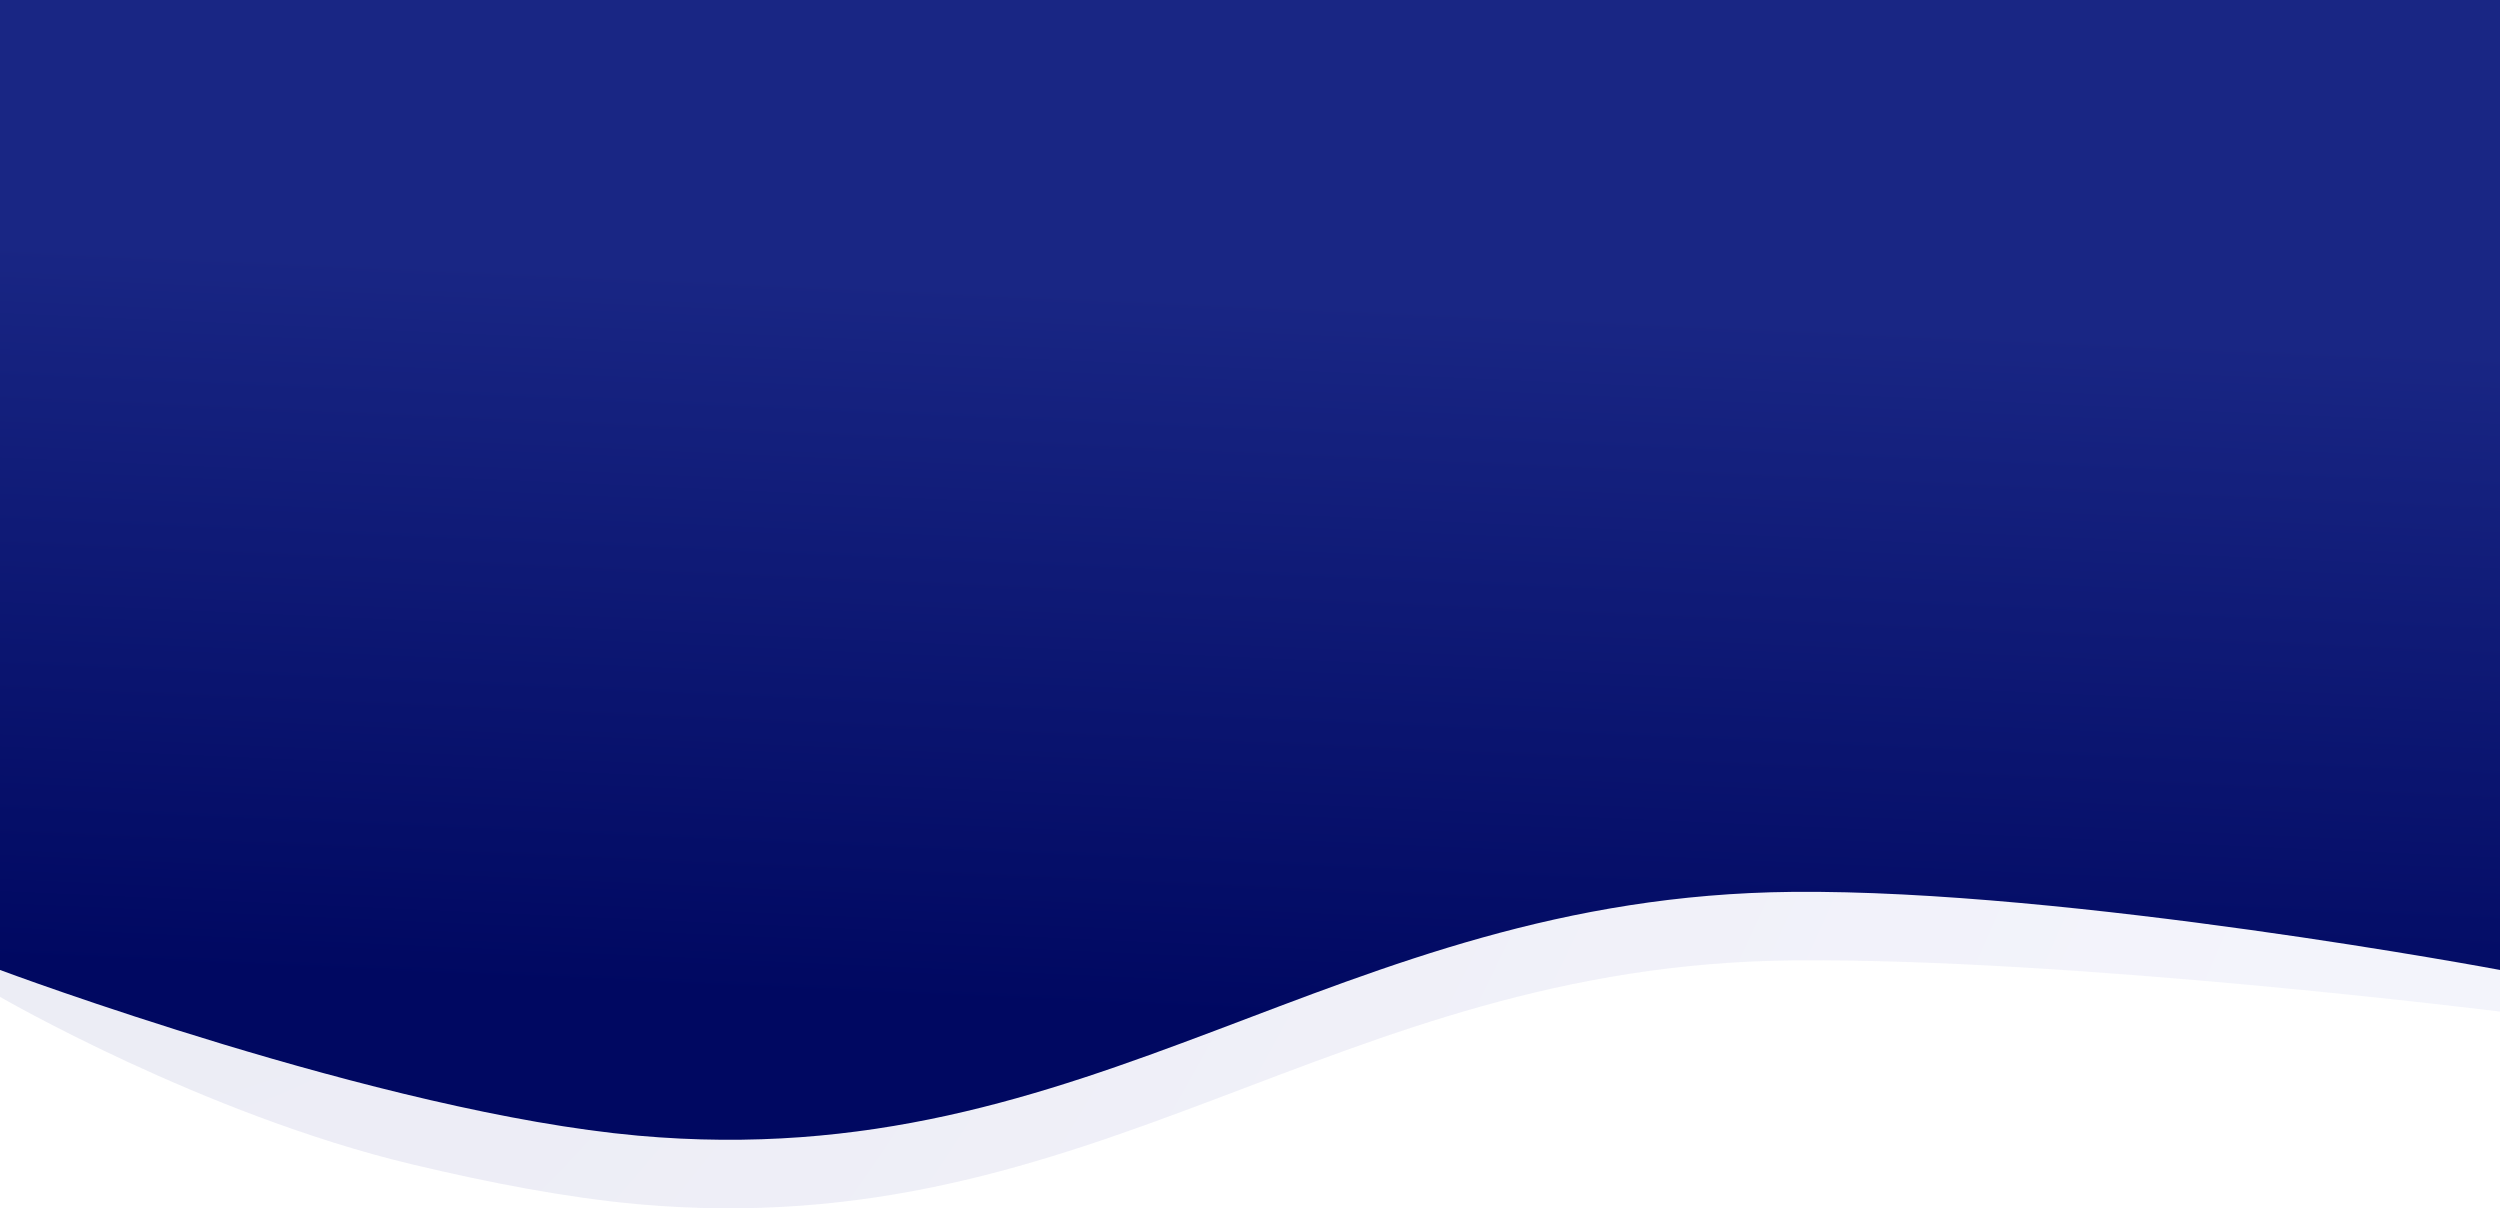 <svg width="1440" height="696" viewBox="0 0 1440 696" fill="none" xmlns="http://www.w3.org/2000/svg">
<path opacity="0.1" d="M0 39.478H1440V582.682C1440 582.682 1192.6 551.691 1032.5 553.198C767.08 555.698 631.867 717.355 367.5 693.622C327.372 690.02 281.92 681.329 237 670.58C116.591 641.769 0 574.187 0 574.187V39.478Z" fill="url(#paint0_radial_5_19006)"/>
<path d="M0 0H1440V558.695C1440 558.695 1192.6 512.212 1032.5 513.72C767.08 516.22 631.867 677.876 367.5 654.143C219.81 640.885 0 558.695 0 558.695V0Z" fill="url(#paint1_linear_5_19006)"/>
<defs>
<radialGradient id="paint0_radial_5_19006" cx="0" cy="0" r="1" gradientUnits="userSpaceOnUse" gradientTransform="translate(255.5 144.92) rotate(25.089) scale(1111.36 2435.45)">
<stop stop-color="#373995"/>
<stop offset="1" stop-color="#8F92DD"/>
</radialGradient>
<linearGradient id="paint1_linear_5_19006" x1="646.76" y1="583.555" x2="672.258" y2="9.84" gradientUnits="userSpaceOnUse">
<stop stop-color="#000861"/>
<stop offset="0.724" stop-color="#192684"/>
</linearGradient>
</defs>
</svg>
